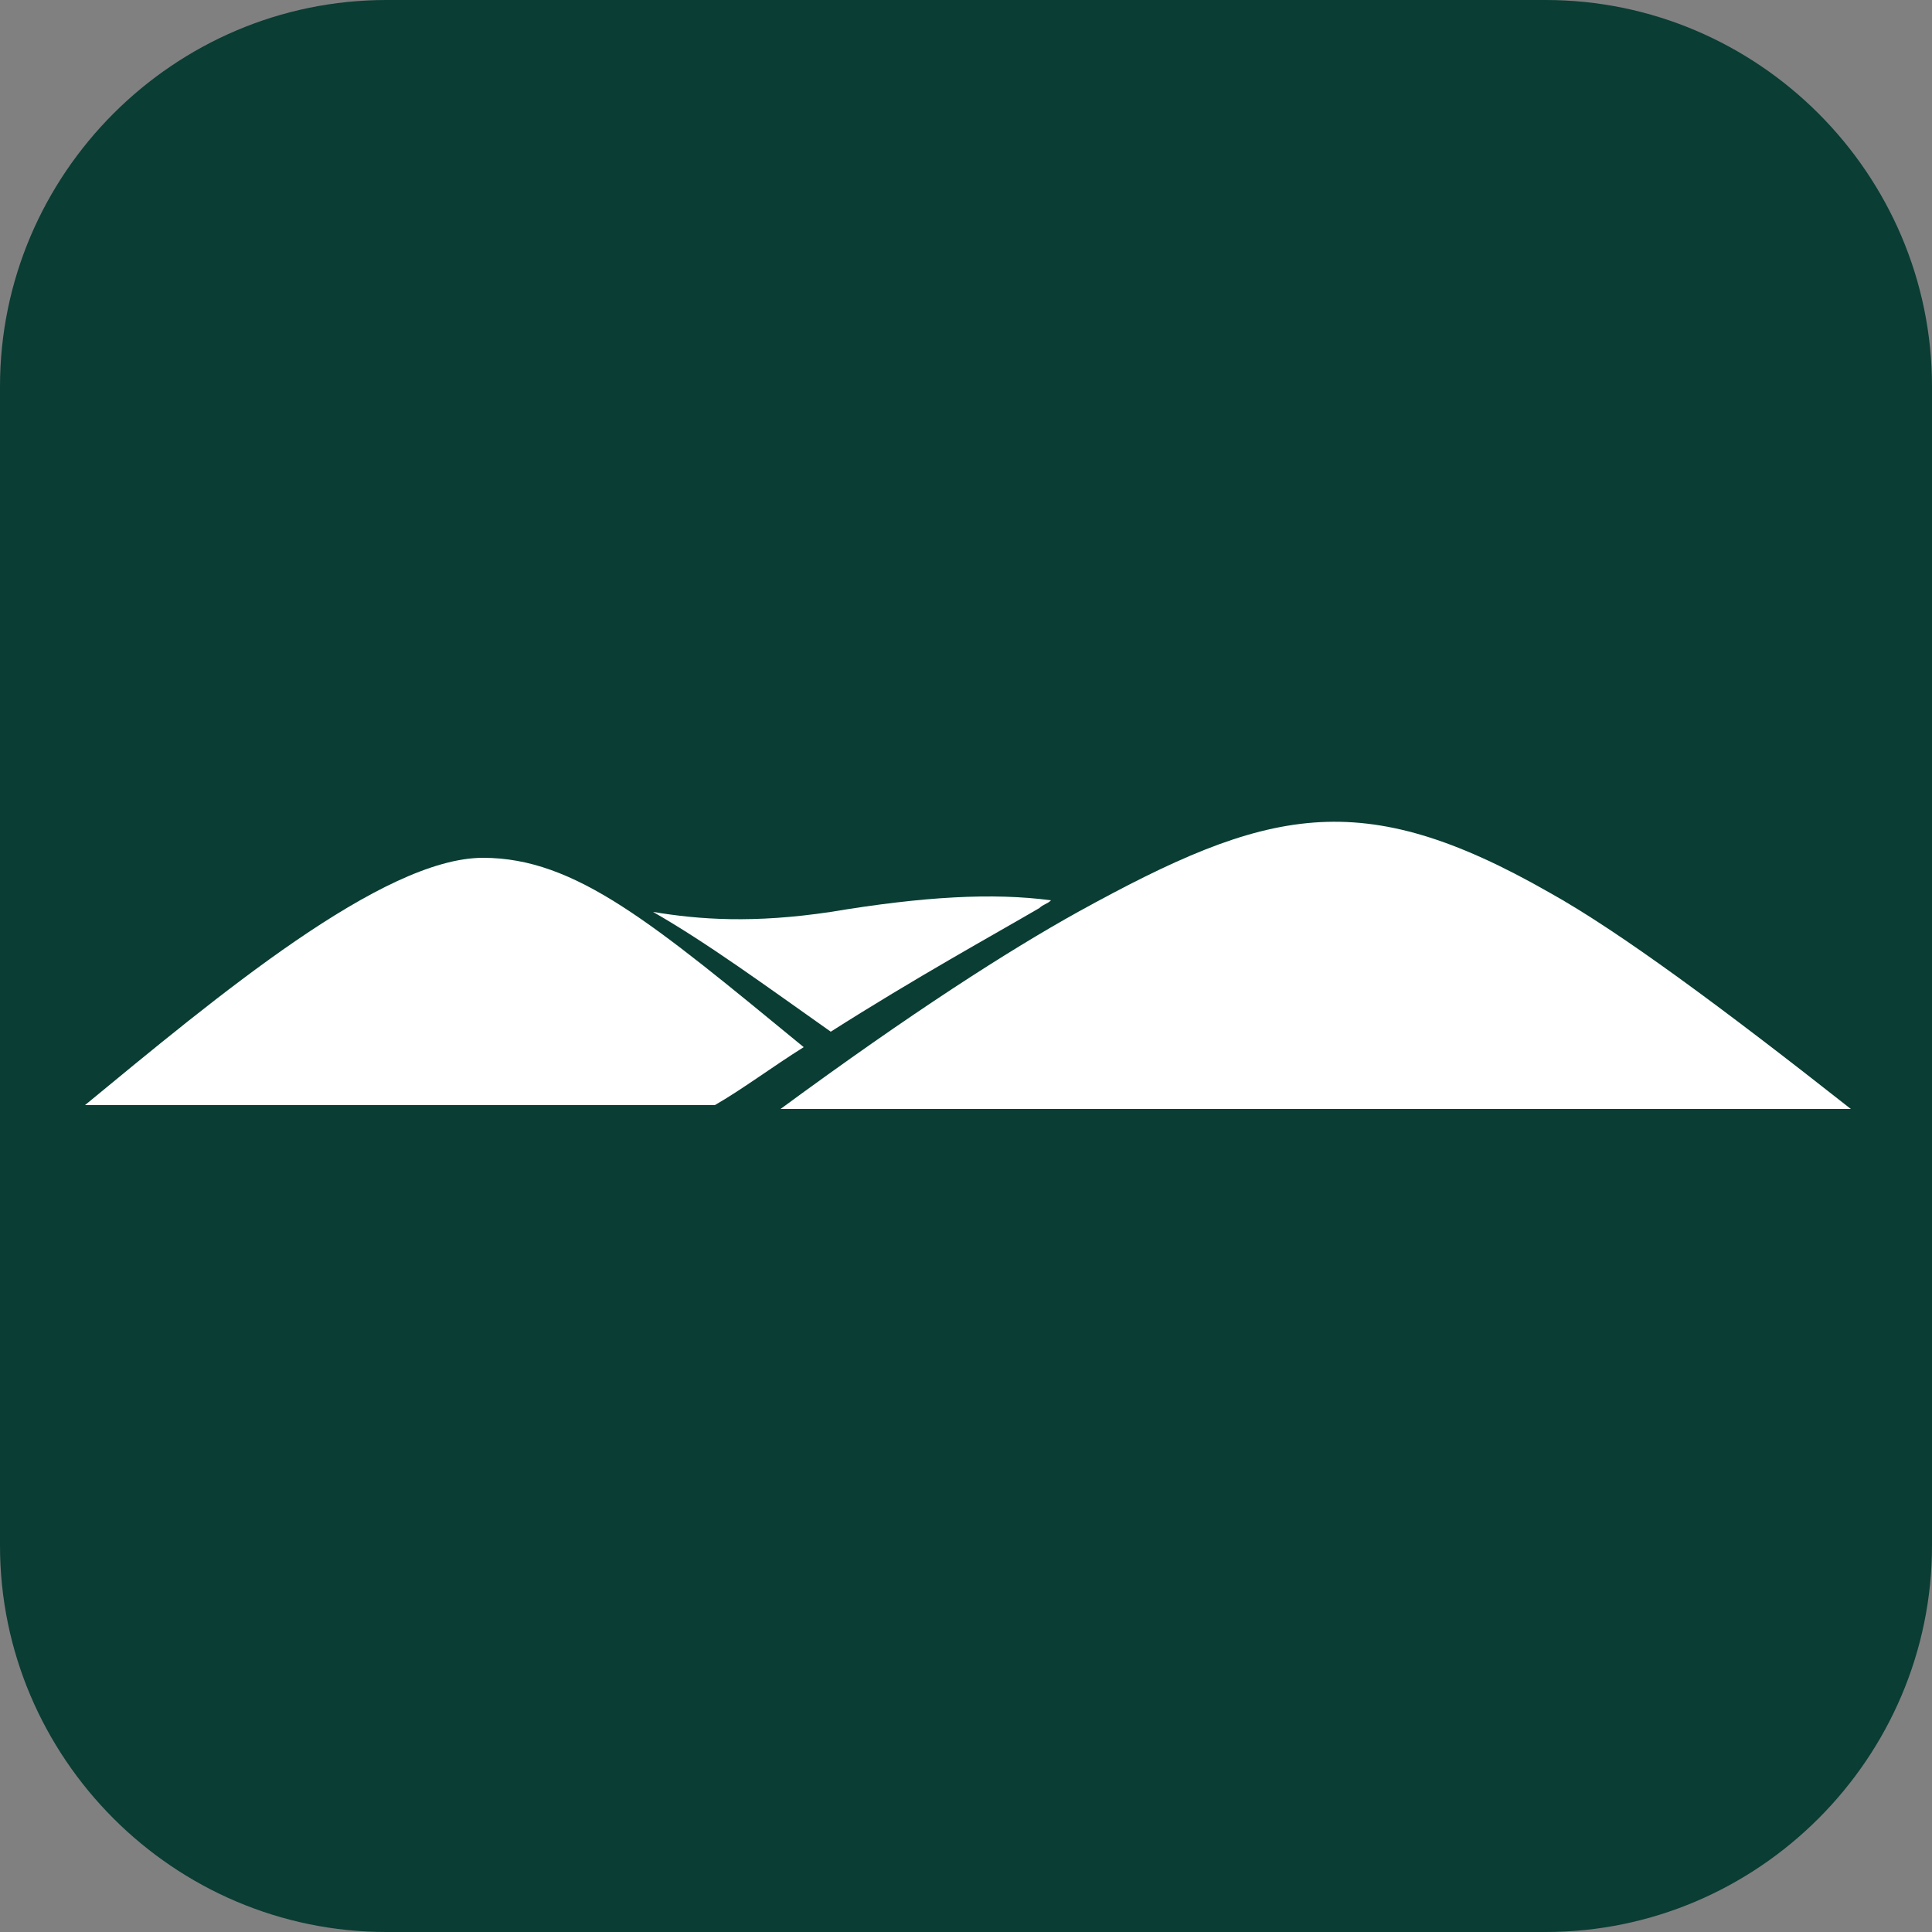 <svg xmlns="http://www.w3.org/2000/svg" x="0px" y="0px" viewBox="0 0 50 50">
	<rect x="0" y="0" width="50" height="50" fill="#808080" stroke="none"/>
	<style type="text/css">
		.st0{fill:#0A3D34;}
		.st1{fill:#FFFFFF;}

		@media (prefers-color-scheme: dark) {
			.st0 { fill: #ffffff; }
			.st1 { fill: #0A3D34; }
		}
	</style>
	<path class="st0" d="M40,50H10C4.5,50,0,45.5,0,40V10C0,4.5,4.5,0,10,0h30c5.5,0,10,4.5,10,10v30C50,45.5,45.5,50,40,50z" />
	<g>
		<path class="st1" d="M20.8,27.1c-3.9-3.2-5.9-4.9-8.3-4.9c-2.6,0-6.9,3.6-10.3,6.4h16.3C19.2,28.2,20,27.6,20.8,27.1z" />
		<path class="st1" d="M20.2,28.7c3.4-2.5,5.9-4.1,7.7-5.1c4.9-2.7,7.3-3.3,12.2-0.5c1.8,1,4.5,3,7.8,5.6H20.2z" />
		<path class="st1" d="M21.5,23.6c-2,0.3-3.4,0.2-4.6,0c1.4,0.8,2.9,1.9,4.6,3.1c2.2-1.4,4.2-2.5,5.4-3.2c0.1-0.1,0.2-0.1,0.3-0.2
				C25.7,23.1,23.9,23.2,21.5,23.6z" />
	</g>
</svg>
